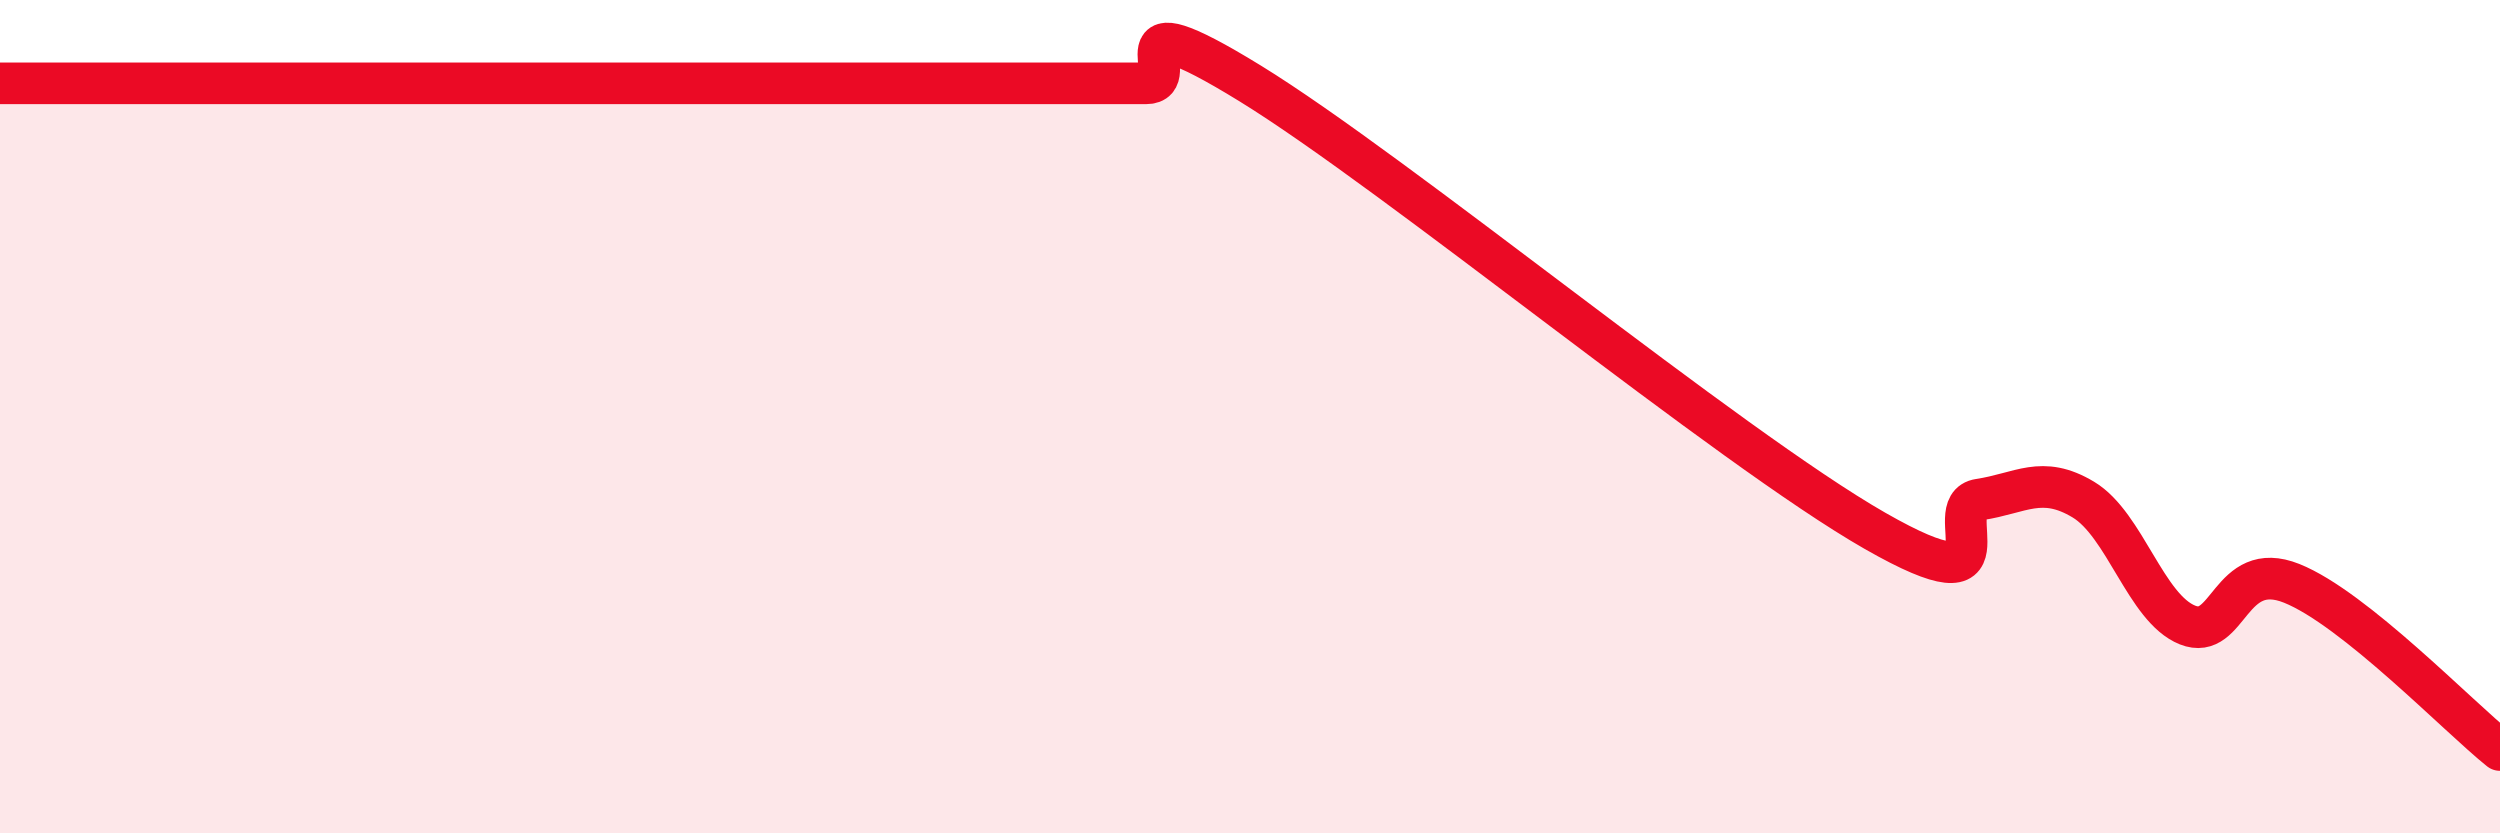 
    <svg width="60" height="20" viewBox="0 0 60 20" xmlns="http://www.w3.org/2000/svg">
      <path
        d="M 0,2 C 0.5,2 1.5,2 2.5,2 C 3.5,2 4,2 5,2 C 6,2 6.5,2 7.5,2 C 8.5,2 9,2 10,2 C 11,2 11.5,2 12.5,2 C 13.5,2 14,2 15,2 C 16,2 16.5,2 17.5,2 C 18.5,2 19,2 20,2 C 21,2 21.5,2 22.5,2 C 23.5,2 24,2 25,2 C 26,2 26.5,2 27.5,2 C 28.5,2 26.5,-0.15 30,2 C 33.5,4.15 41.5,10.74 45,12.74 C 48.5,14.74 46.5,12.14 47.5,11.99 C 48.5,11.84 49,11.39 50,11.99 C 51,12.59 51.5,14.6 52.5,15 C 53.5,15.4 53.5,13.4 55,14 C 56.5,14.6 59,17.2 60,18L60 20L0 20Z"
        fill="#EB0A25"
        opacity="0.1"
        stroke-linecap="round"
        stroke-linejoin="round"
      />
      <path
        d="M 0,2 C 0.5,2 1.5,2 2.5,2 C 3.5,2 4,2 5,2 C 6,2 6.5,2 7.5,2 C 8.5,2 9,2 10,2 C 11,2 11.5,2 12.5,2 C 13.5,2 14,2 15,2 C 16,2 16.5,2 17.5,2 C 18.5,2 19,2 20,2 C 21,2 21.5,2 22.5,2 C 23.5,2 24,2 25,2 C 26,2 26.5,2 27.5,2 C 28.5,2 26.5,-0.15 30,2 C 33.5,4.15 41.5,10.74 45,12.74 C 48.5,14.74 46.5,12.14 47.5,11.99 C 48.5,11.84 49,11.39 50,11.99 C 51,12.59 51.5,14.6 52.5,15 C 53.5,15.4 53.5,13.4 55,14 C 56.5,14.6 59,17.2 60,18"
        stroke="#EB0A25"
        stroke-width="1"
        fill="none"
        stroke-linecap="round"
        stroke-linejoin="round"
      />
    </svg>
  